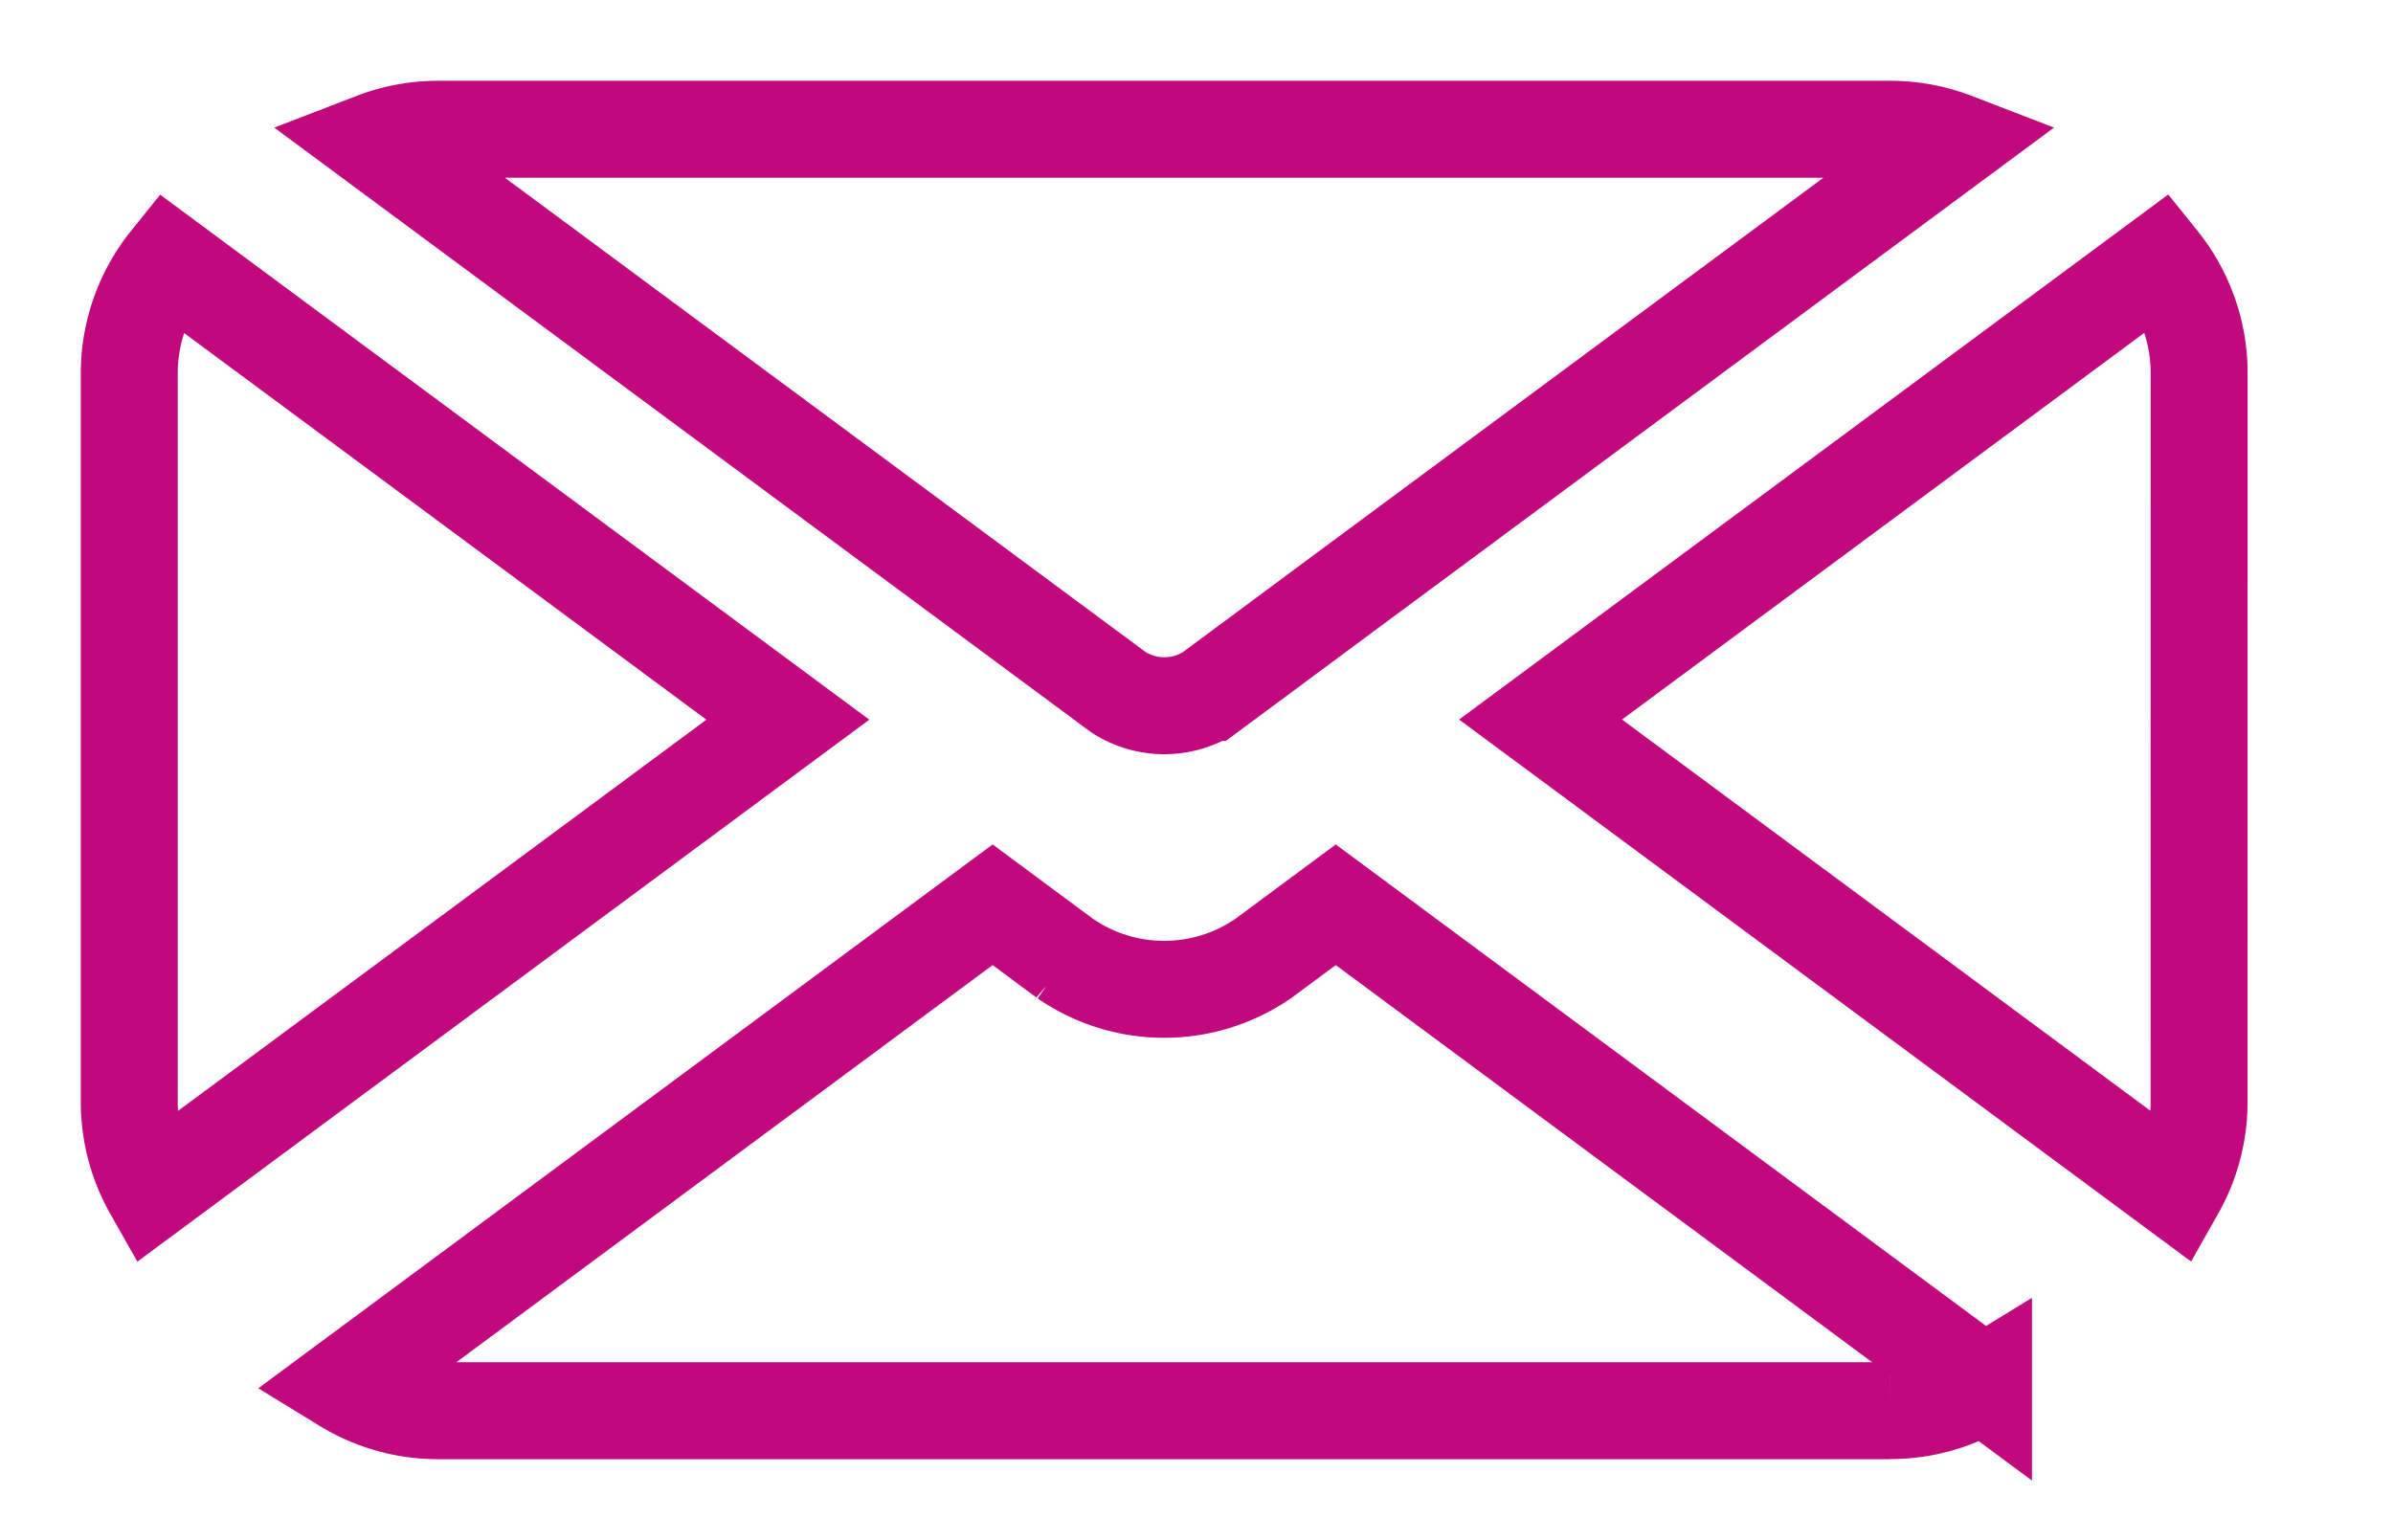 <svg xmlns="http://www.w3.org/2000/svg" xmlns:xlink="http://www.w3.org/1999/xlink" width="37.025" height="23.829" viewBox="0 0 37.025 23.829">
  <defs>
    <clipPath id="clip-path">
      <rect id="Rectangle_735" data-name="Rectangle 735" width="37.025" height="23.829" transform="translate(-4 -3)" fill="none" stroke="#c1087d" stroke-width="2"/>
    </clipPath>
  </defs>
  <g id="Group_1613" data-name="Group 1613" transform="translate(4 3)">
    <g id="Group_1612" data-name="Group 1612" clip-path="url(#clip-path)">
      <path id="Path_4616" data-name="Path 4616" d="M2.782-1H25.243a2.76,2.76,0,0,1,.994.184L16.666,6.271,15.5,7.136l-.782.579a1.31,1.31,0,0,1-1.408,0l-.782-.579-1.168-.865L1.787-.816A2.761,2.761,0,0,1,2.782-1M-2,14.047V2.782a2.766,2.766,0,0,1,.611-1.738L8.19,8.136l-9.83,7.279A2.767,2.767,0,0,1-2,14.047m27.243,4.782H2.782a2.76,2.76,0,0,1-1.446-.406L11.358,11l1.123.832a2.7,2.7,0,0,0,3.063,0L16.667,11l10.022,7.421a2.76,2.76,0,0,1-1.446.406m4.782-4.782a2.767,2.767,0,0,1-.359,1.368l-9.83-7.279,9.579-7.093a2.766,2.766,0,0,1,.611,1.738Z" fill="none" stroke="#c1087d" stroke-width="1.5"/>
    </g>
  </g>
</svg>
